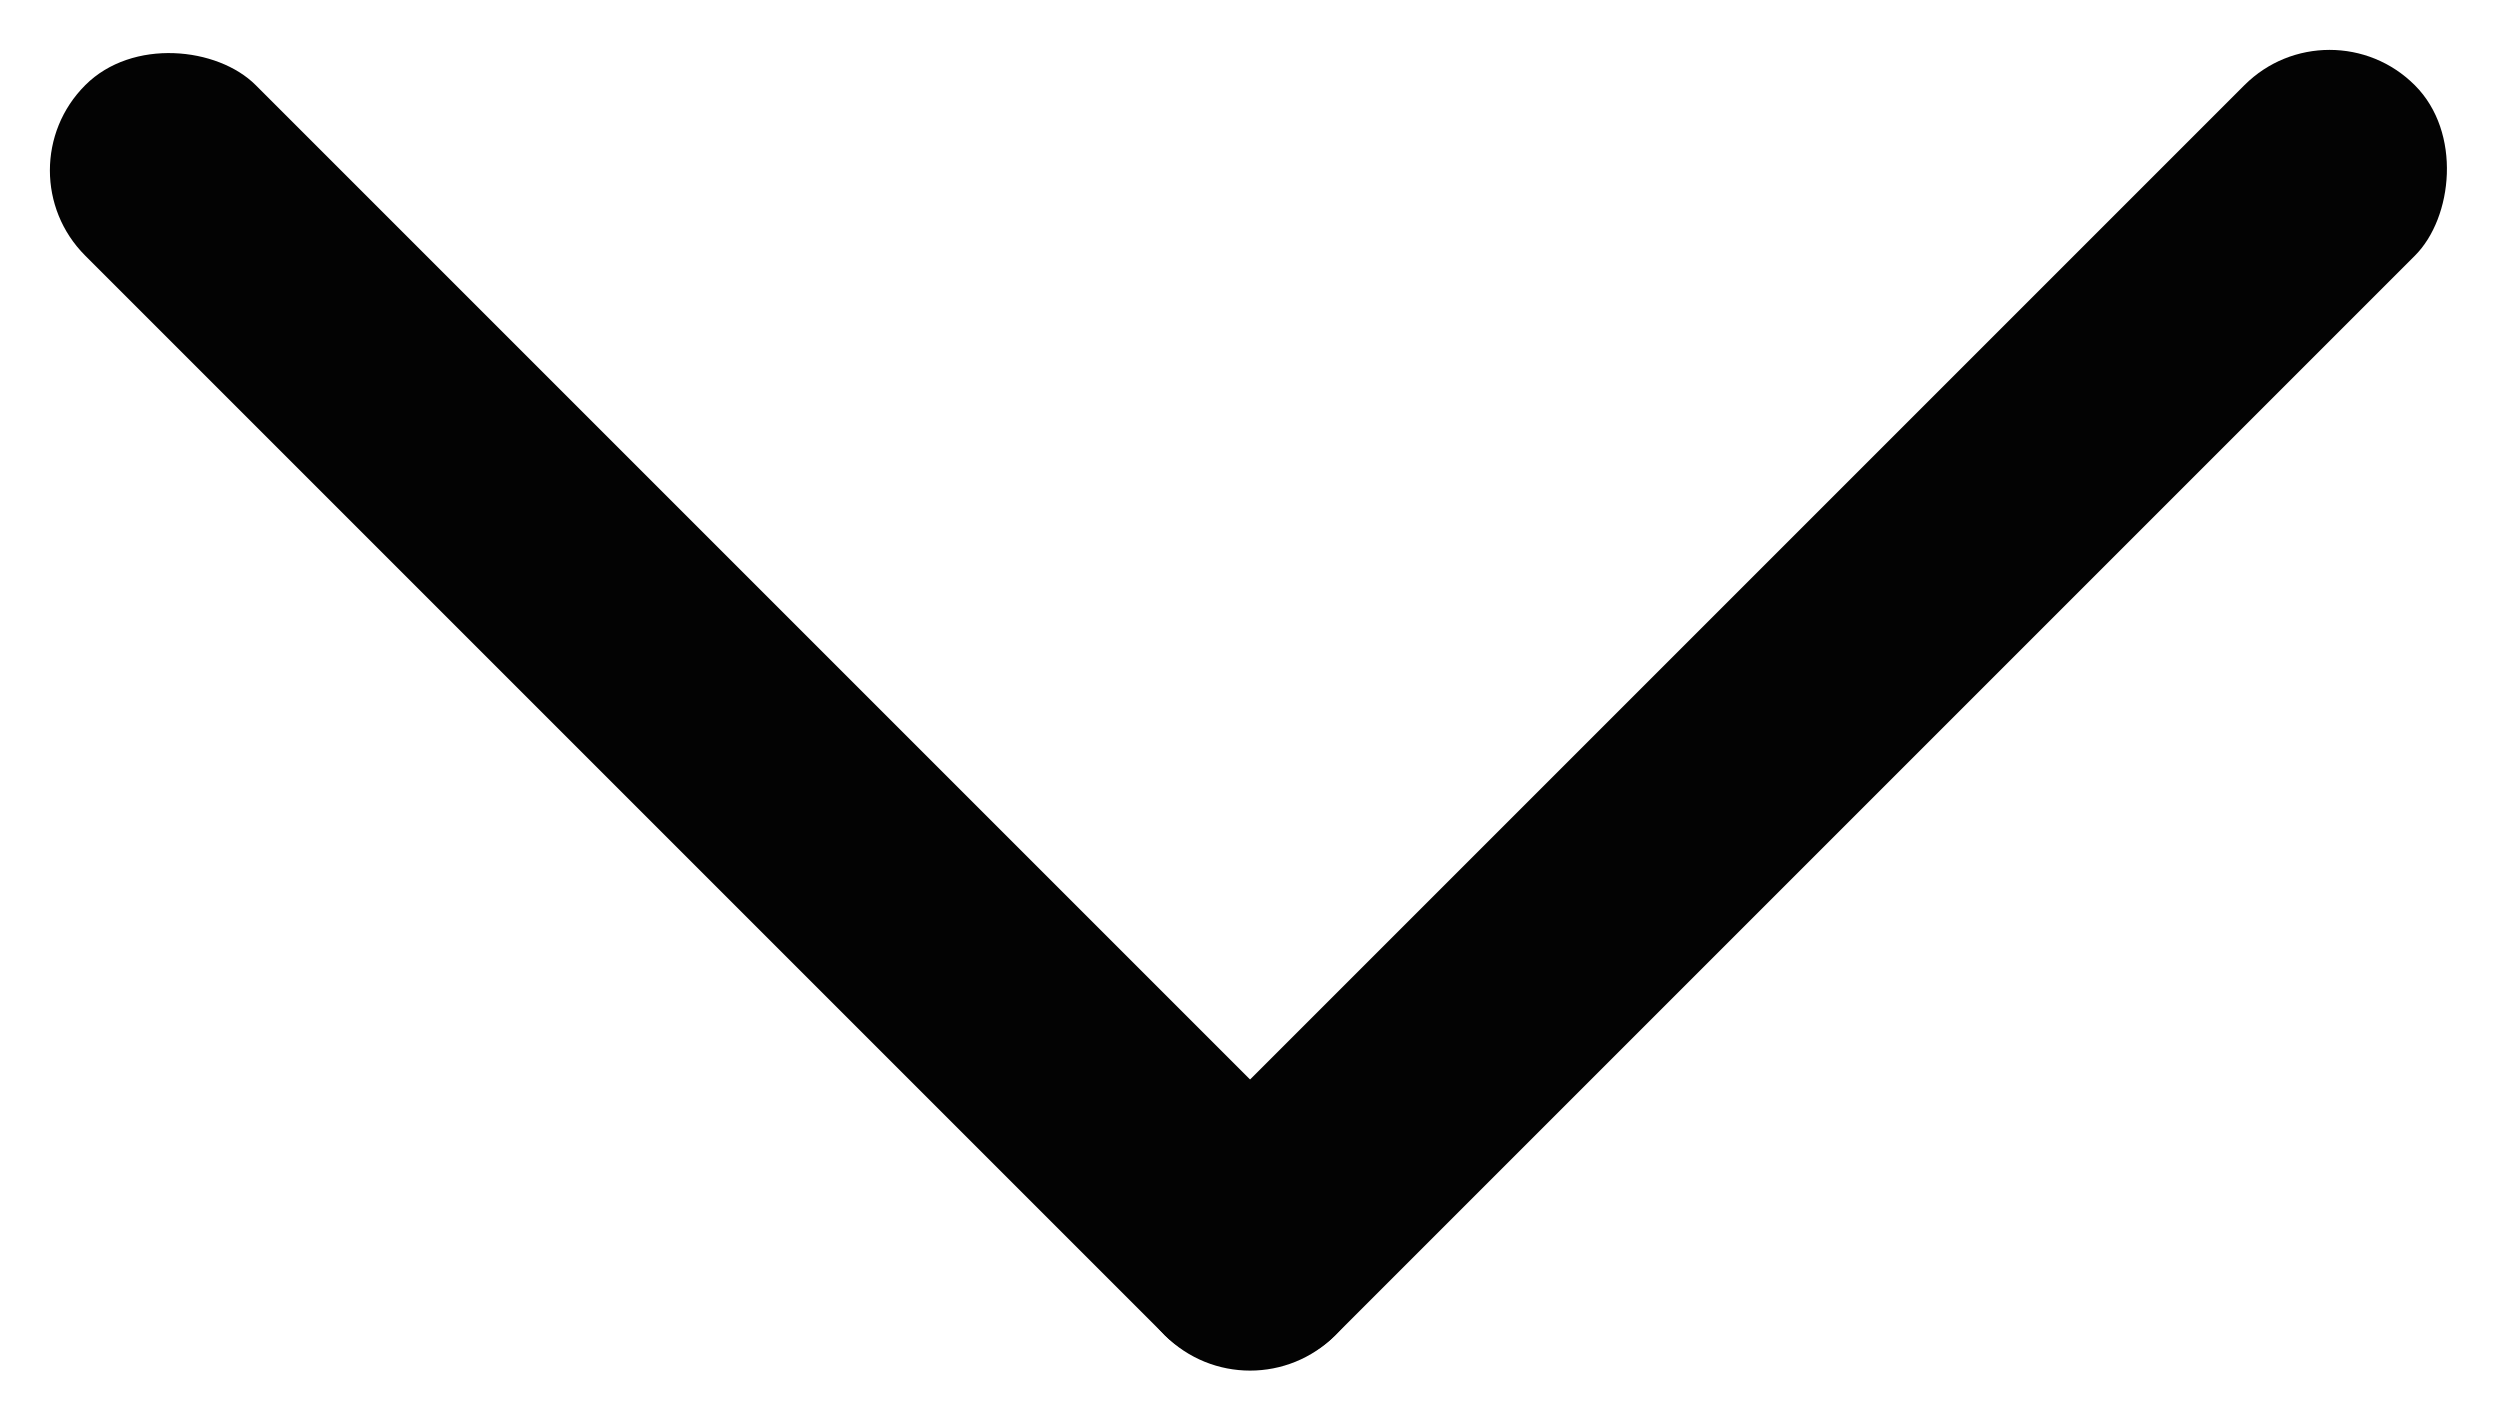 <?xml version="1.0" encoding="UTF-8"?> <svg xmlns="http://www.w3.org/2000/svg" width="12.66" height="7.193" viewBox="0 0 12.66 7.193"><g id="select-dropdown" transform="translate(-699.443 -373.879)"><rect id="Rectangle_137" data-name="Rectangle 137" width="1.221" height="8.952" rx="0.61" transform="translate(699.443 374.742) rotate(-45)" fill="#030303"></rect><rect id="Rectangle_138" data-name="Rectangle 138" width="1.221" height="8.952" rx="0.61" transform="translate(711.24 373.879) rotate(45)" fill="#030303"></rect></g></svg> 